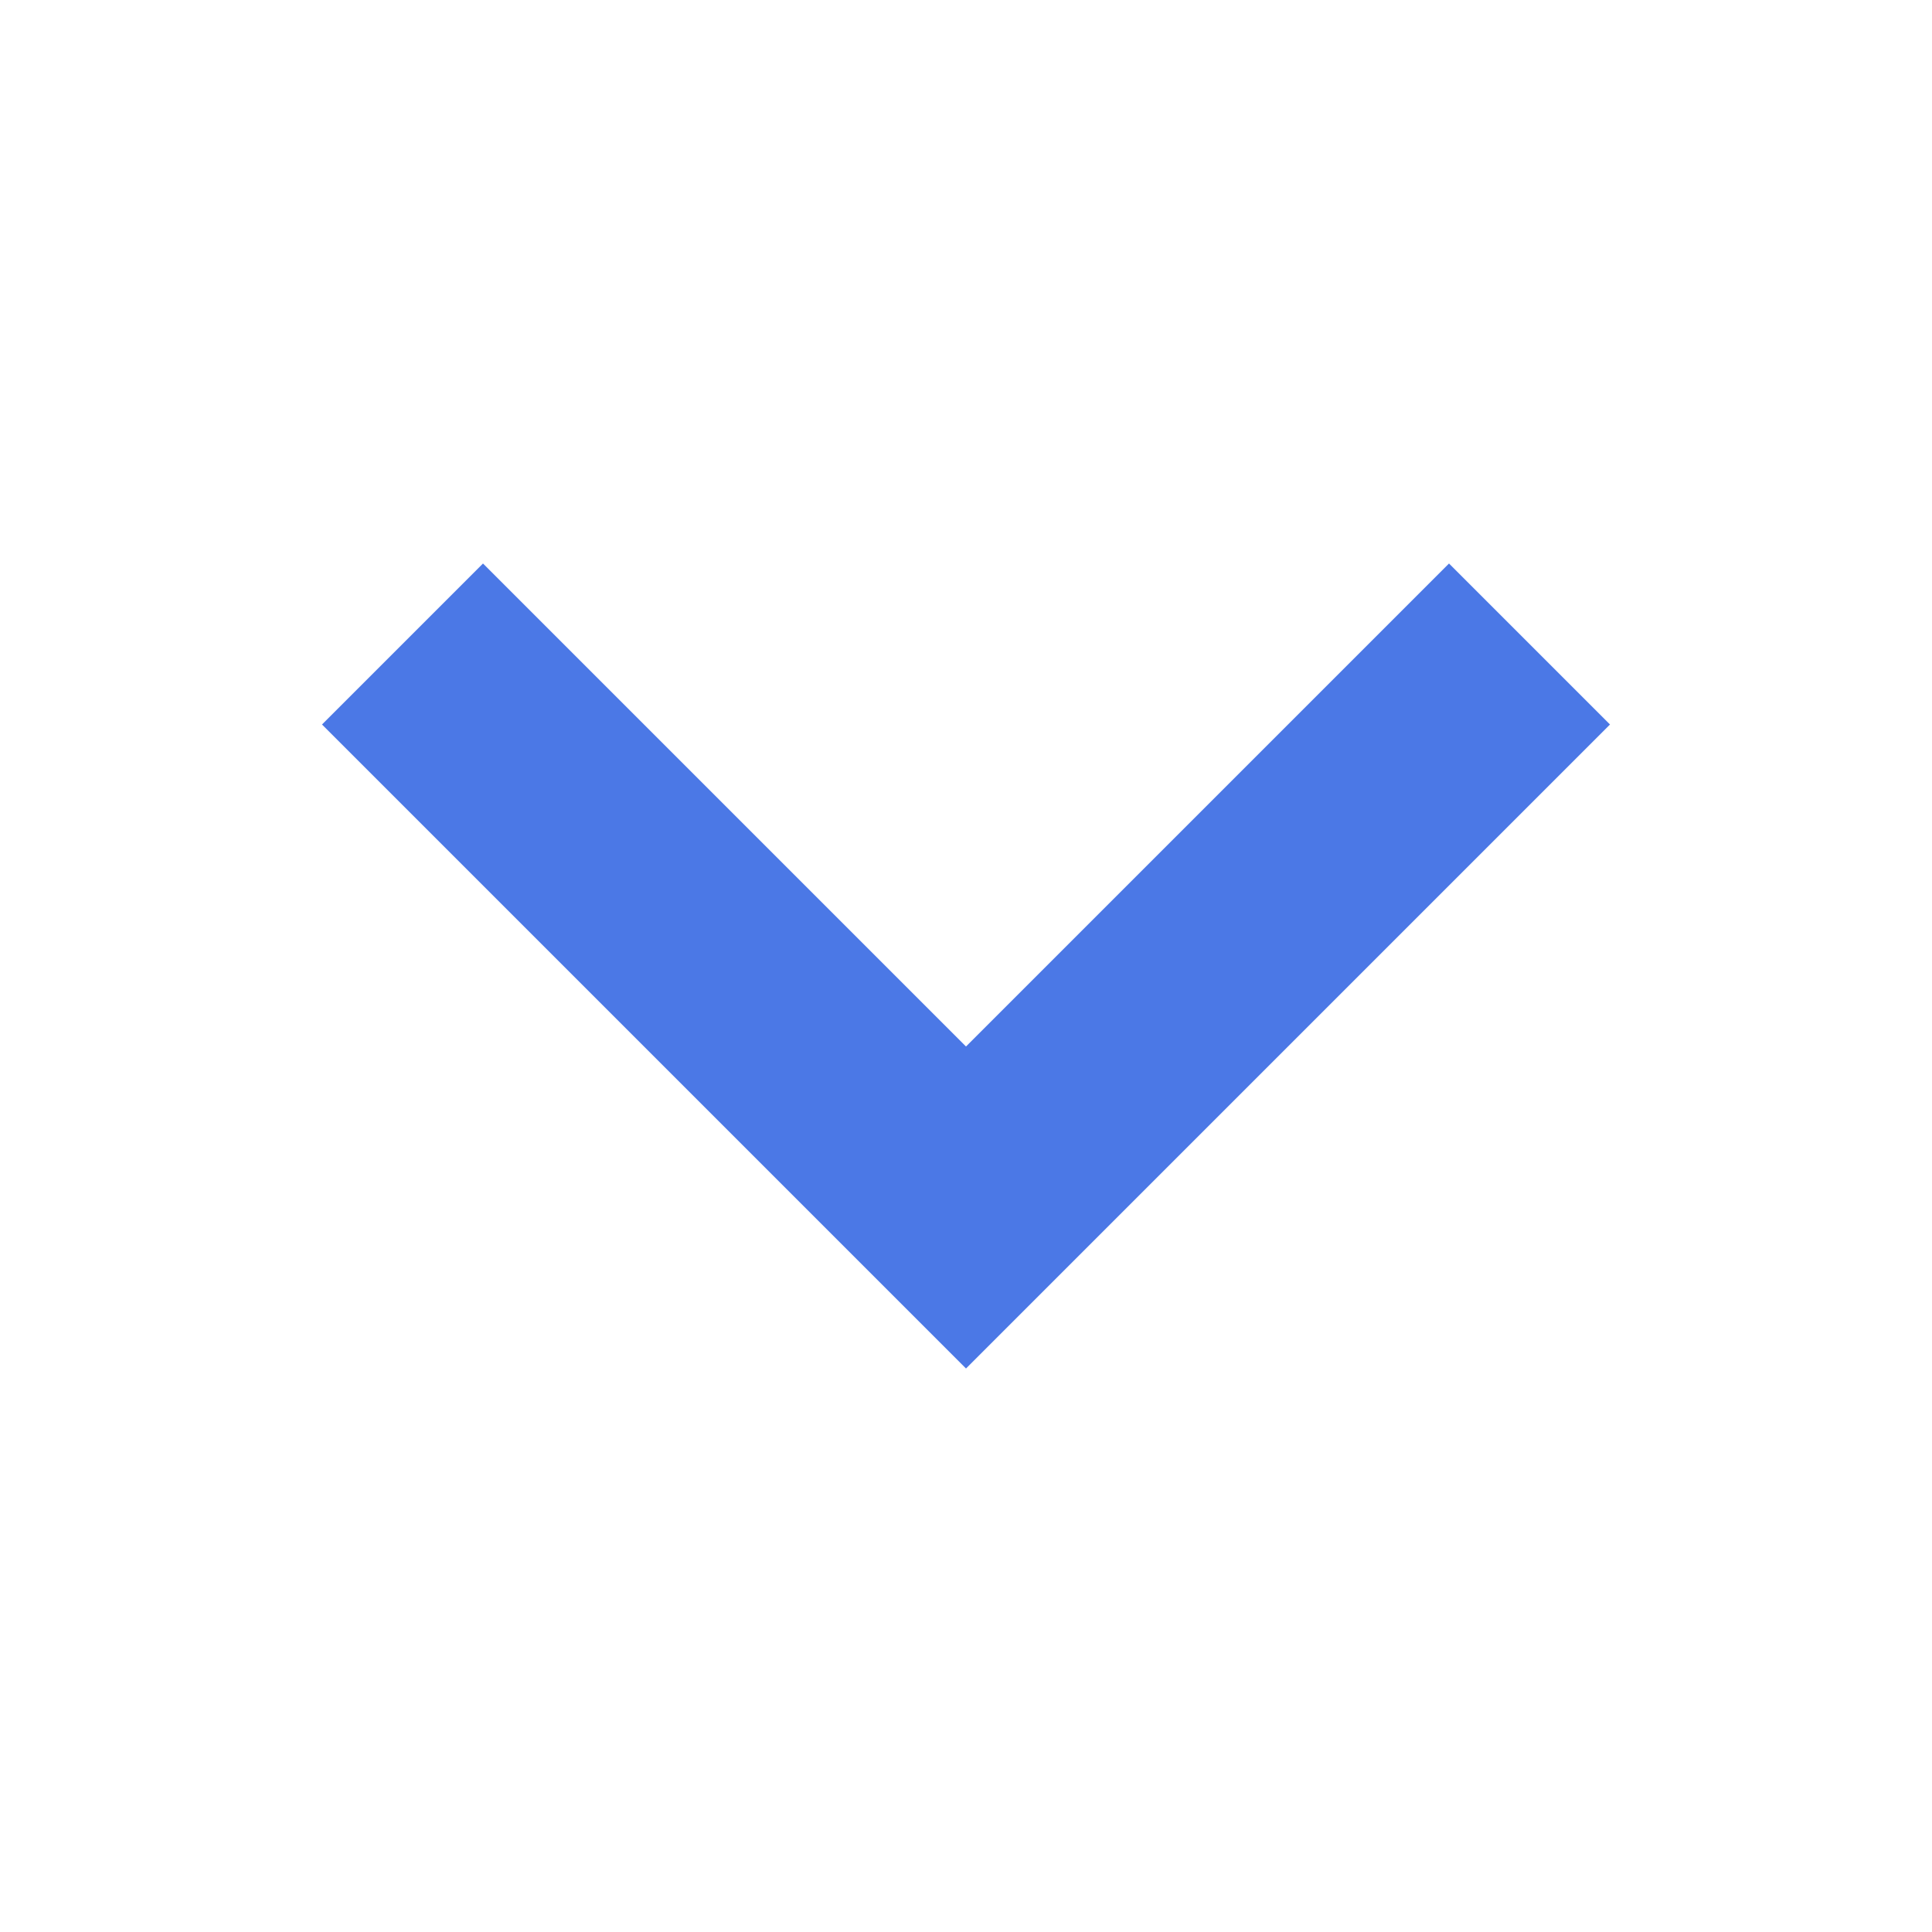 <svg width="24" height="24" viewBox="0 0 24 24" fill="none" xmlns="http://www.w3.org/2000/svg">
<path fill-rule="evenodd" clip-rule="evenodd" d="M20 9L18 7L12 13L6 7L4 9L12 17L20 9Z" fill="#4B78E6"/>
</svg>
